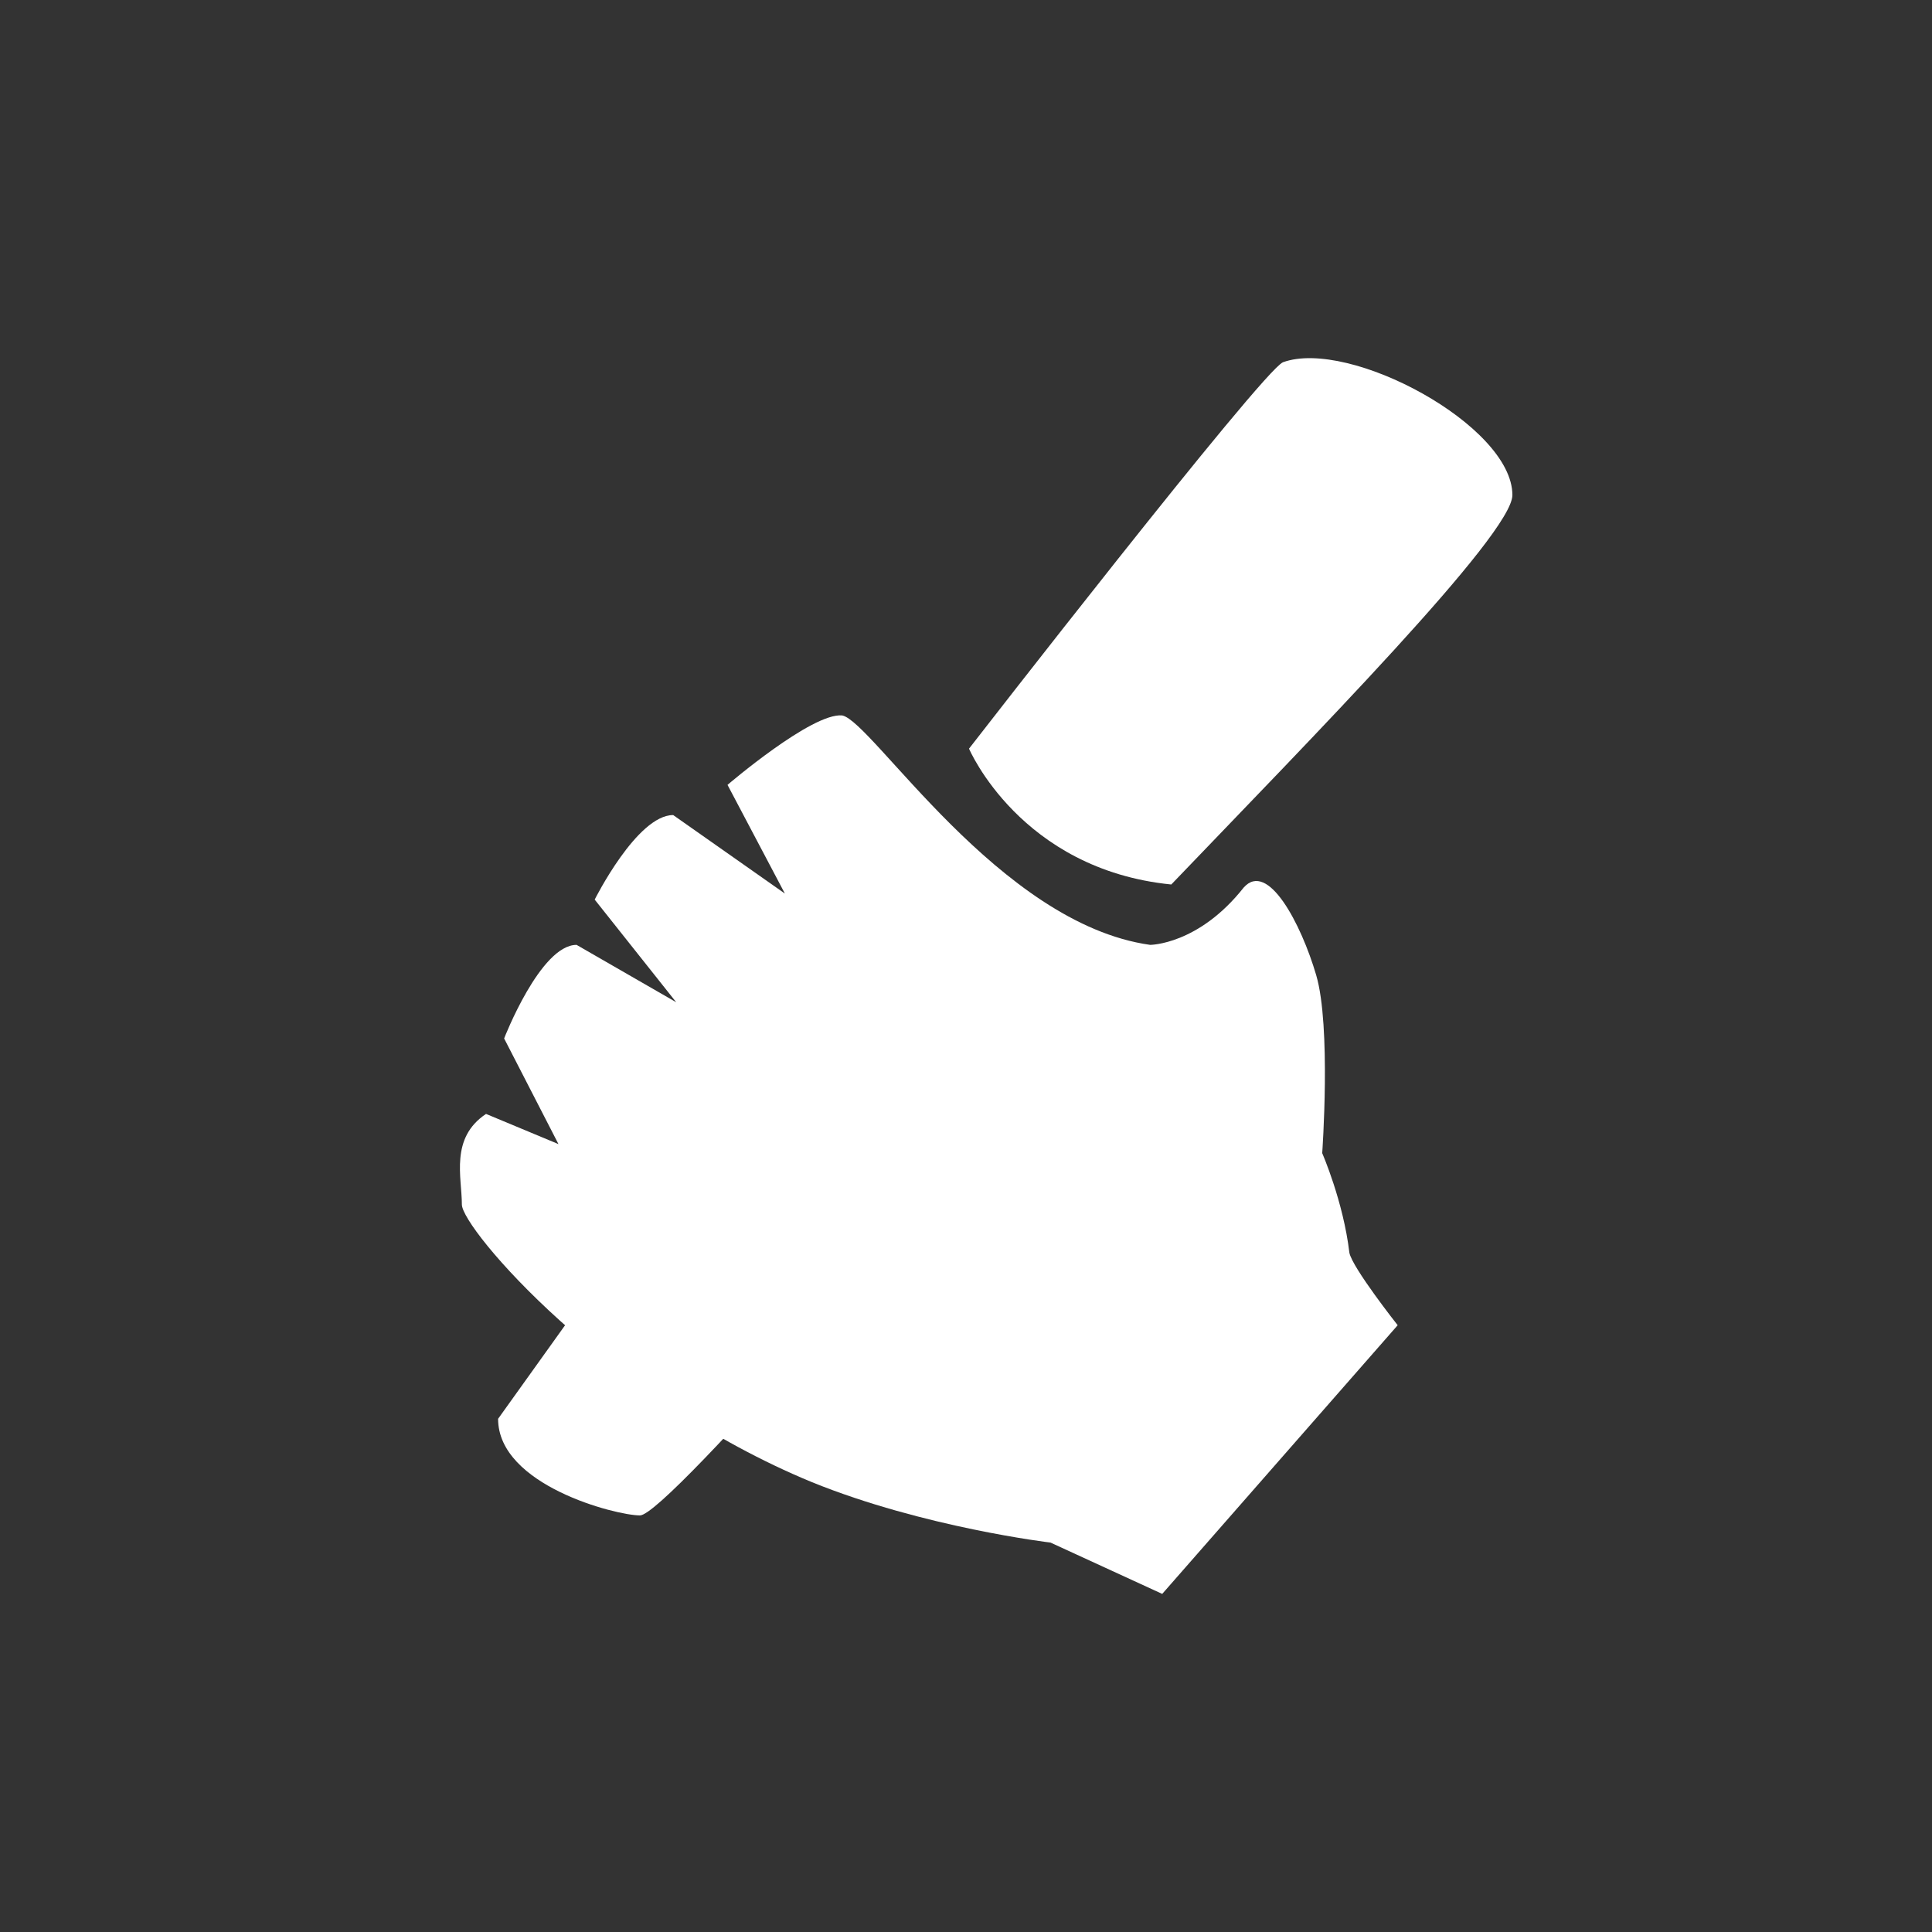 <?xml version="1.0" encoding="utf-8"?>
<!-- Generator: Adobe Illustrator 22.0.0, SVG Export Plug-In . SVG Version: 6.00 Build 0)  -->
<svg version="1.1" id="Lager_1" xmlns="http://www.w3.org/2000/svg" xmlns:xlink="http://www.w3.org/1999/xlink" x="0px" y="0px"
	 viewBox="0 0 64 64" style="enable-background:new 0 0 64 64;" xml:space="preserve">
<rect x="0" y="0" width="64" height="64" fill="#333333" stroke="none"/>
<style type="text/css">
	.st0{fill:#FFFFFF;}
</style>
<g>
	<path class="st0" d="M38.5,52.8l-3.7-1.7c0,0-4.2-0.5-7.9-2c-6.8-2.8-11.6-8.4-11.6-9.2c0-0.9-0.4-2.2,0.8-3l2.4,1l-1.8-3.5
		c0,0,1.2-3.1,2.4-3.1l3.3,1.9l-2.7-3.4c0,0,1.4-2.8,2.6-2.8l3.7,2.6L24.1,26c0,0,2.8-2.4,3.8-2.3c1,0.2,5.2,6.9,10.2,7.6
		c0,0,1.6,0,3.1-1.9c0.8-0.9,1.9,1.2,2.4,2.9c0.5,1.7,0.2,5.9,0.2,5.9s0.7,1.6,0.9,3.3c0.1,0.5,1.6,2.4,1.6,2.4L38.5,52.8z"/>
	<path class="st0" d="M16.5,47l13.6-19c0,0-1.7,7.9,6,5.5C32,38.7,22.1,50.2,21.2,50.2C20.4,50.2,16.5,49.2,16.5,47"/>
	<path class="st0" d="M32.1,24.8c0,0,9.7-12.5,10.4-12.8c2.2-0.8,7.6,2.1,7.6,4.4c0,1.3-6.7,8.1-11.3,12.9
		C33.8,28.8,32.1,24.8,32.1,24.8"/>
</g>
</svg>
